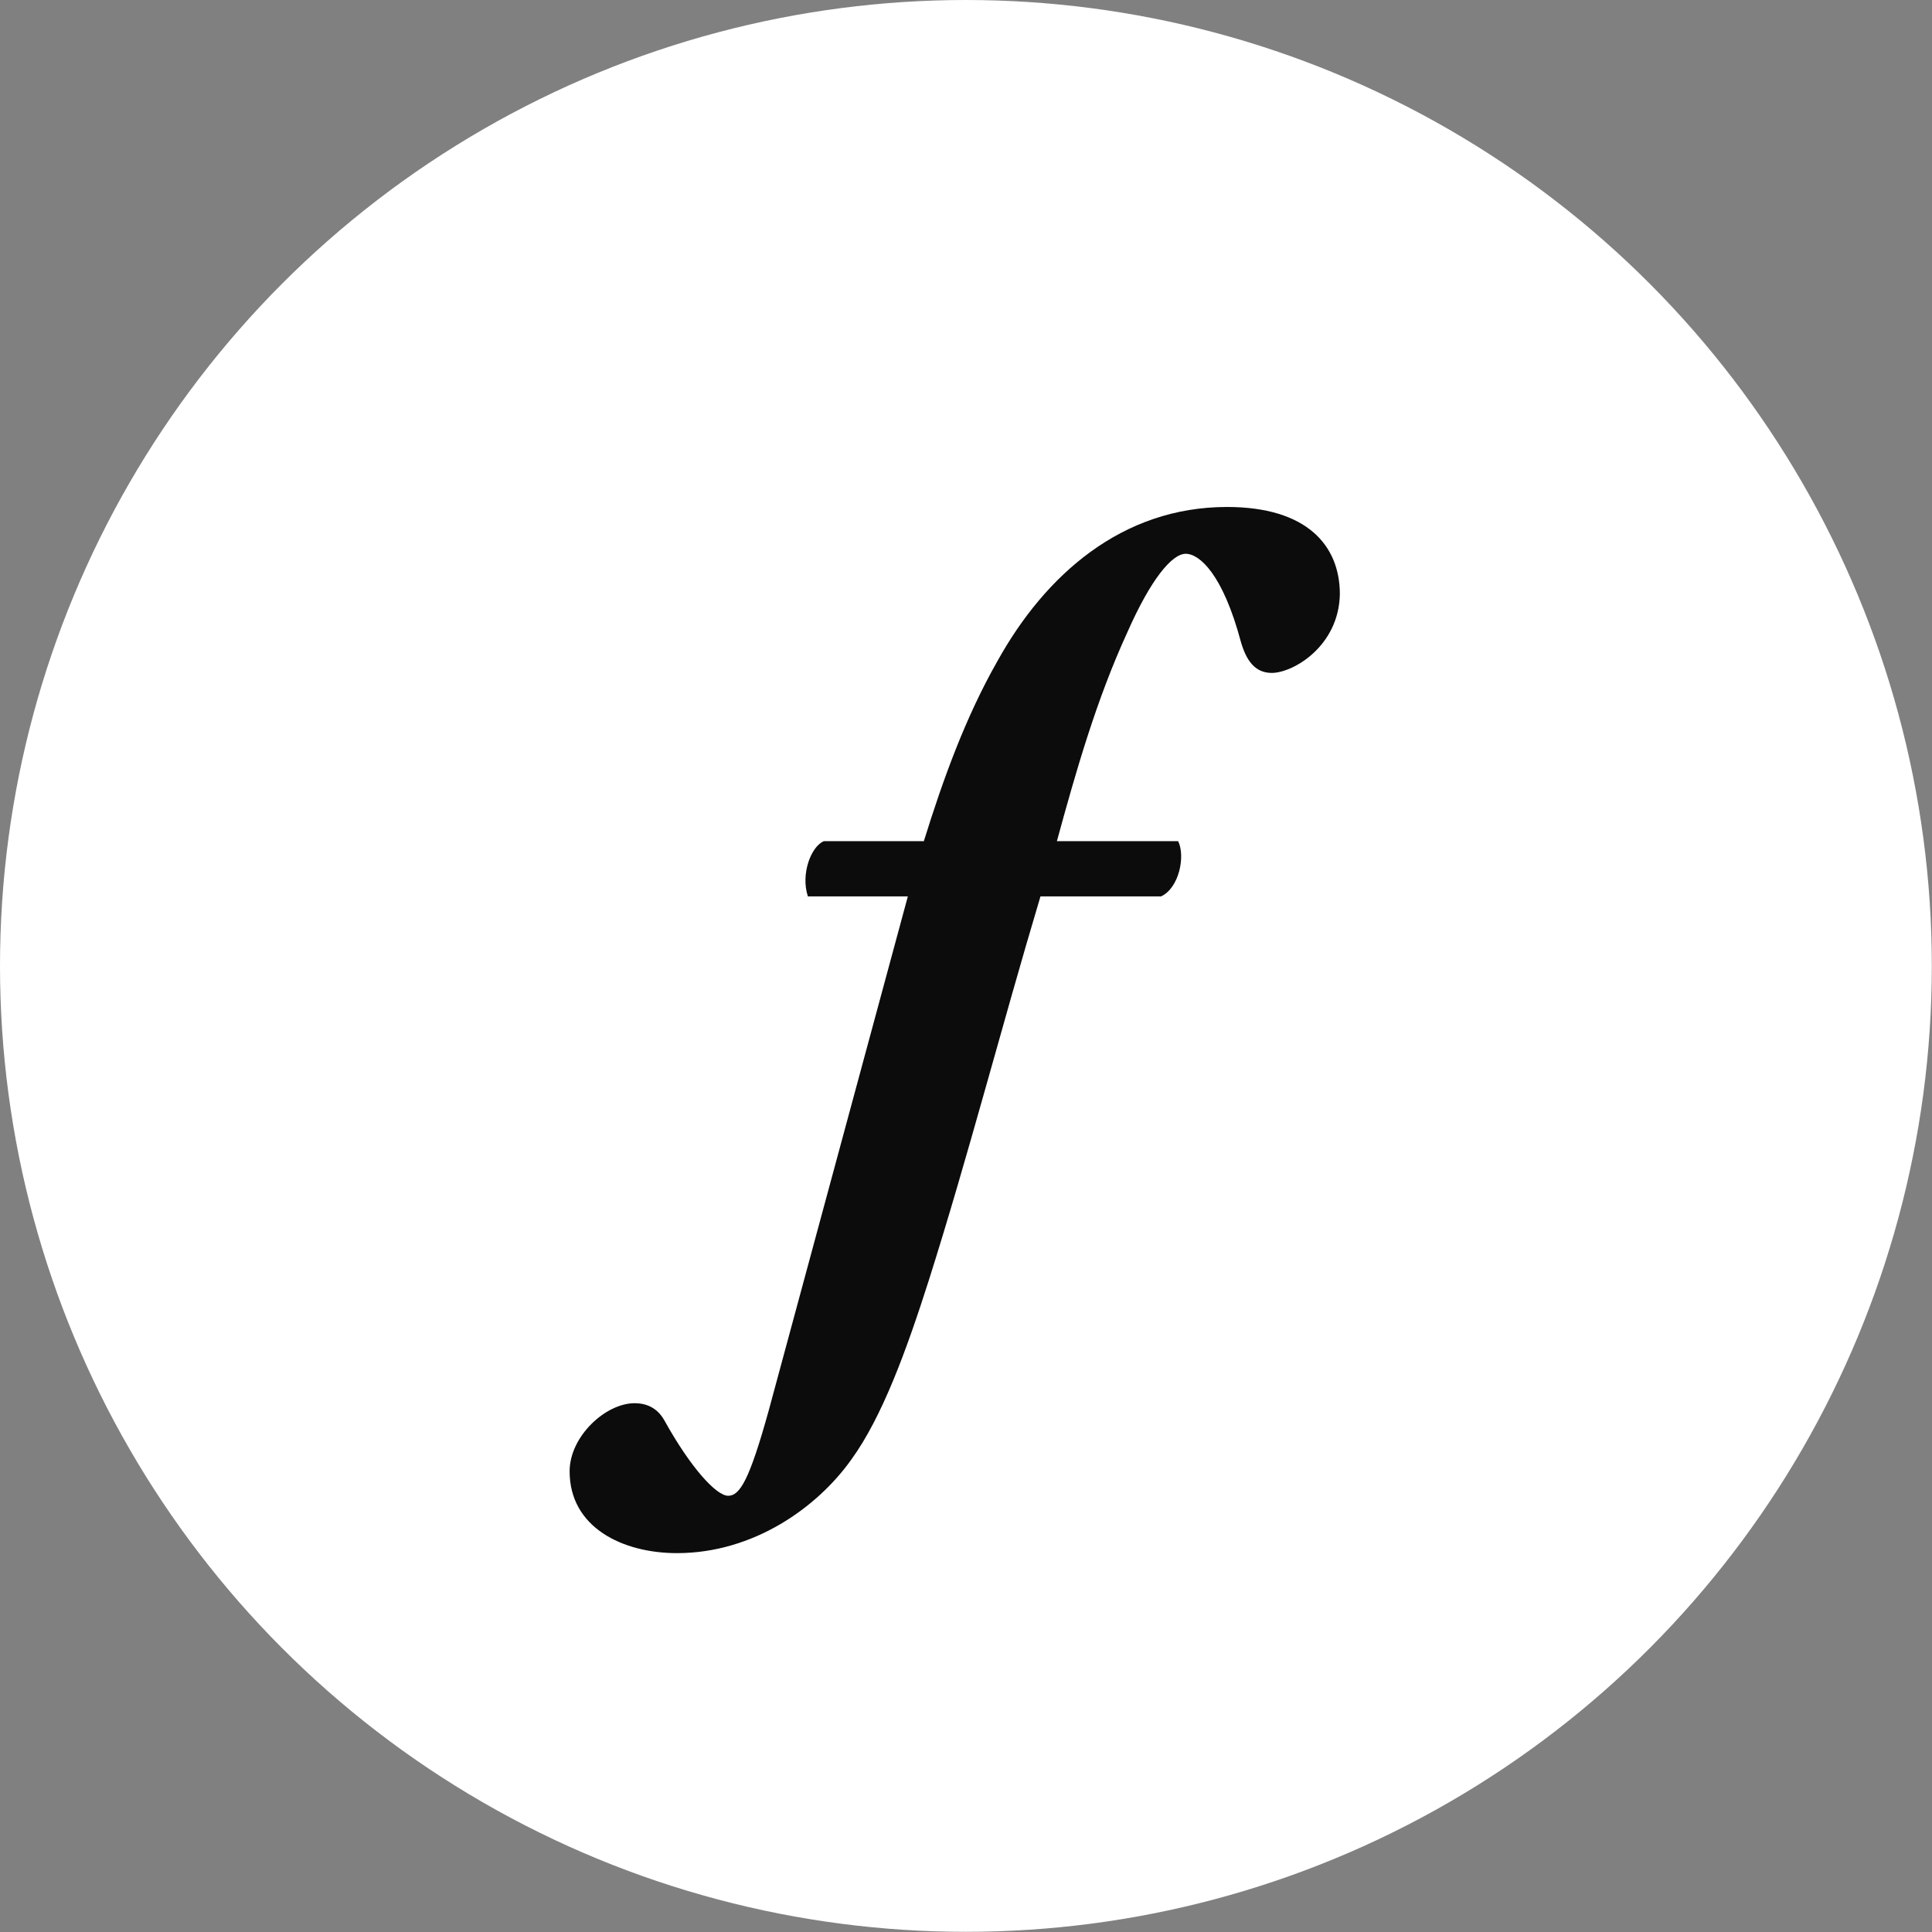 <?xml version="1.0" encoding="UTF-8"?><svg id="Ebene_2" xmlns="http://www.w3.org/2000/svg" viewBox="0 0 109.79 109.79"><rect x="0" y="0" width="109.79" height="109.79" fill="#808080" stroke="none"/><defs><style>.cls-1{fill:#fff;}.cls-2{fill:#0d0c0d;}</style></defs><g id="Ebene_1-2"><g><circle class="cls-1" cx="54.89" cy="54.89" r="54.89" pointer-events="none"/><path class="cls-2" d="m59.13,50.93c-2.24,7.49-4.1,14.73-6.34,21.8-1.27,3.99-2.66,7.8-4.41,10.21-1.93,2.72-5.56,5.32-9.91,5.32-3.08,0-6.1-1.45-6.1-4.65,0-1.99,2.05-3.87,3.69-3.87.97,0,1.45.54,1.69.97,1.51,2.72,2.96,4.29,3.63,4.29s1.21-.91,2.3-4.83l7.91-29.23h-5.68c-.42-1.27.18-2.84.91-3.14h5.68c1.09-3.51,2.36-7.03,4.18-10.23,2.72-4.9,7.07-8.76,13.05-8.76,4.53,0,6.41,2.18,6.41,4.96-.06,2.96-2.66,4.47-3.87,4.47-.97,0-1.45-.73-1.75-1.75-1.03-3.87-2.36-5.02-3.14-5.02s-1.99,1.45-3.32,4.47c-1.75,3.81-2.91,7.87-4,11.86h6.89c.42.85.06,2.66-.97,3.14h-6.83Z"/></g></g></svg>